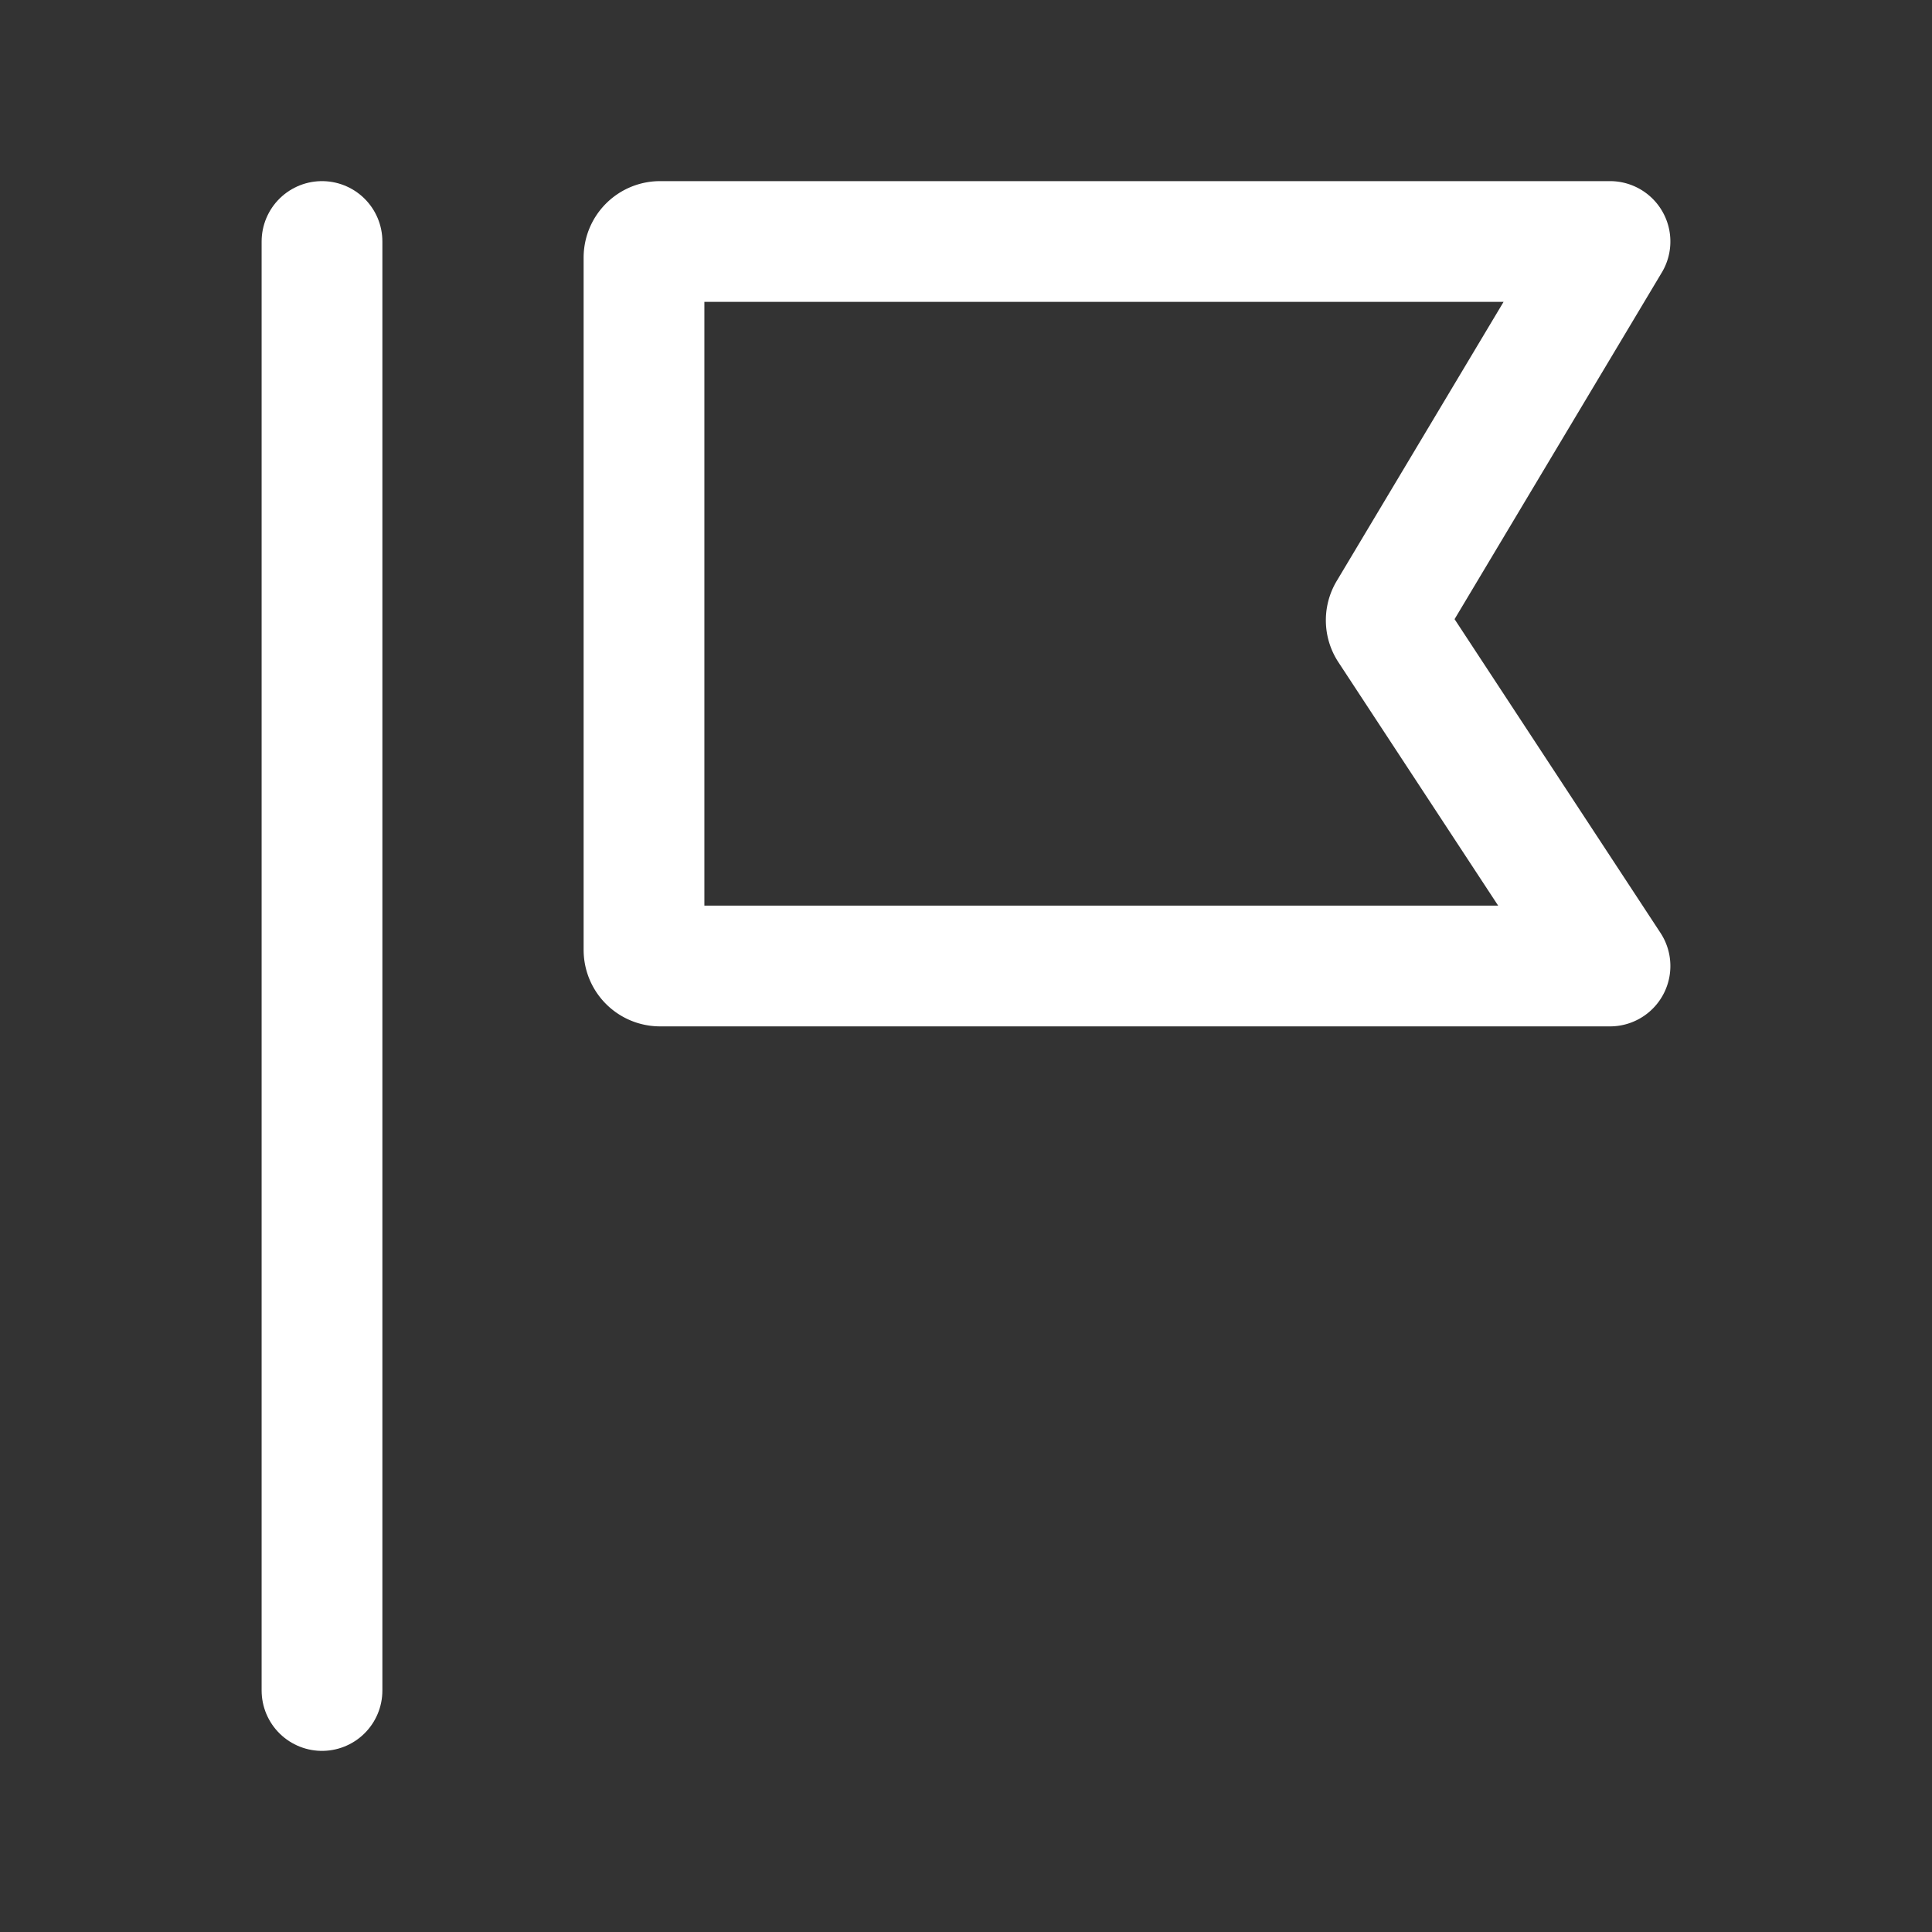 <svg width="24px" height="24px" viewBox="0 0 24 24" xmlns="http://www.w3.org/2000/svg"><rect x="0" y="0" width="24" height="24" fill="#333333" stroke="none"/><defs><style>.cls-1{fill:none;stroke:#fff;stroke-linecap:round;stroke-linejoin:round;stroke-width:1.5px;}</style></defs><g id="ic-sport-yard"><line class="cls-1" x1="4" y1="3" x2="4" y2="21"/><path class="cls-1" d="M8.2,3H20L17.25,7.6a.2.2,0,0,0,0,.21L20,12H8.2a.2.2,0,0,1-.2-.2V3.2A.2.2,0,0,1,8.2,3Z"/></g></svg>